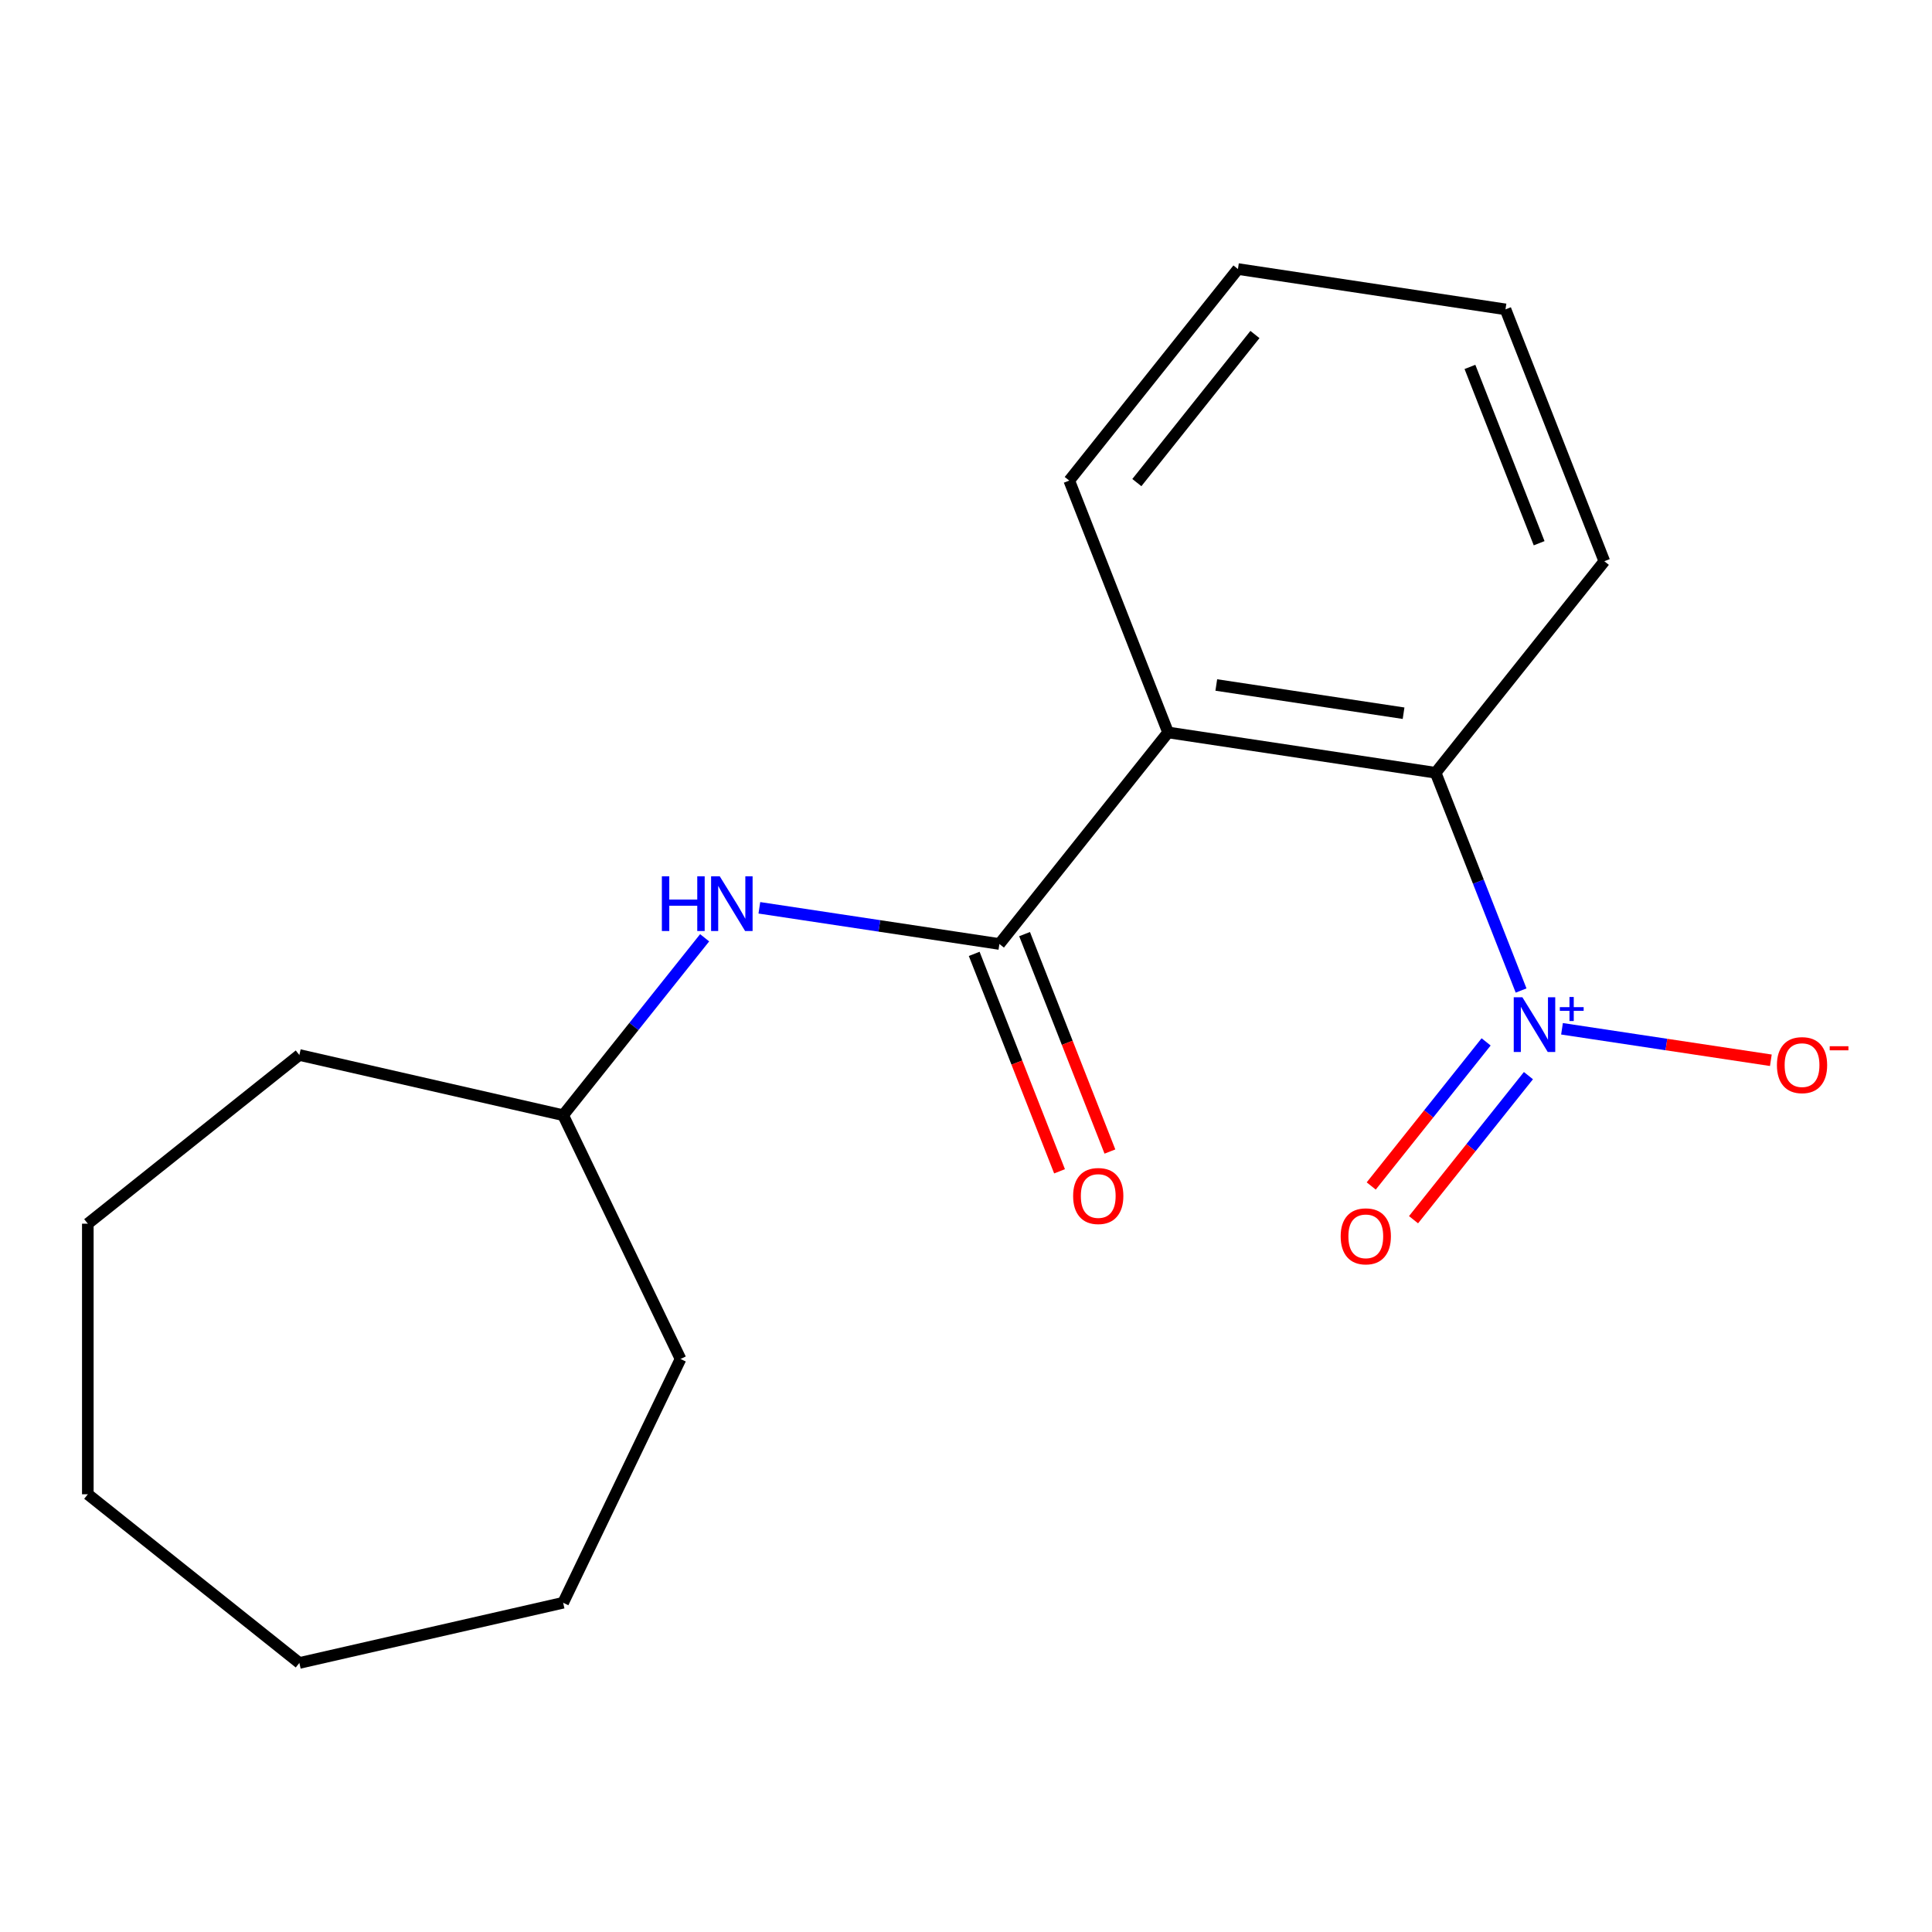 <?xml version='1.0' encoding='iso-8859-1'?>
<svg version='1.1' baseProfile='full'
              xmlns='http://www.w3.org/2000/svg'
                      xmlns:rdkit='http://www.rdkit.org/xml'
                      xmlns:xlink='http://www.w3.org/1999/xlink'
                  xml:space='preserve'
width='1000px' height='1000px' viewBox='0 0 1000 1000'>
<!-- END OF HEADER -->
<rect style='opacity:1.0;fill:#FFFFFF;stroke:none' width='1000' height='1000' x='0' y='0'> </rect>
<path class='bond-2' d='M 787.317,512.691 L 765.201,456.339' style='fill:none;fill-rule:evenodd;stroke:#0000FF;stroke-width:6px;stroke-linecap:butt;stroke-linejoin:miter;stroke-opacity:1' />
<path class='bond-2' d='M 765.201,456.339 L 743.084,399.986' style='fill:none;fill-rule:evenodd;stroke:#000000;stroke-width:6px;stroke-linecap:butt;stroke-linejoin:miter;stroke-opacity:1' />
<path class='bond-4' d='M 808.49,532.499 L 862.54,540.645' style='fill:none;fill-rule:evenodd;stroke:#0000FF;stroke-width:6px;stroke-linecap:butt;stroke-linejoin:miter;stroke-opacity:1' />
<path class='bond-4' d='M 862.54,540.645 L 916.59,548.792' style='fill:none;fill-rule:evenodd;stroke:#FF0000;stroke-width:6px;stroke-linecap:butt;stroke-linejoin:miter;stroke-opacity:1' />
<path class='bond-5' d='M 769.215,539.282 L 739.479,576.569' style='fill:none;fill-rule:evenodd;stroke:#0000FF;stroke-width:6px;stroke-linecap:butt;stroke-linejoin:miter;stroke-opacity:1' />
<path class='bond-5' d='M 739.479,576.569 L 709.743,613.857' style='fill:none;fill-rule:evenodd;stroke:#FF0000;stroke-width:6px;stroke-linecap:butt;stroke-linejoin:miter;stroke-opacity:1' />
<path class='bond-5' d='M 791.114,556.745 L 761.378,594.033' style='fill:none;fill-rule:evenodd;stroke:#0000FF;stroke-width:6px;stroke-linecap:butt;stroke-linejoin:miter;stroke-opacity:1' />
<path class='bond-5' d='M 761.378,594.033 L 731.642,631.321' style='fill:none;fill-rule:evenodd;stroke:#FF0000;stroke-width:6px;stroke-linecap:butt;stroke-linejoin:miter;stroke-opacity:1' />
<path class='bond-0' d='M 604.601,379.113 L 743.084,399.986' style='fill:none;fill-rule:evenodd;stroke:#000000;stroke-width:6px;stroke-linecap:butt;stroke-linejoin:miter;stroke-opacity:1' />
<path class='bond-0' d='M 629.548,354.548 L 726.486,369.159' style='fill:none;fill-rule:evenodd;stroke:#000000;stroke-width:6px;stroke-linecap:butt;stroke-linejoin:miter;stroke-opacity:1' />
<path class='bond-1' d='M 604.601,379.113 L 517.284,488.606' style='fill:none;fill-rule:evenodd;stroke:#000000;stroke-width:6px;stroke-linecap:butt;stroke-linejoin:miter;stroke-opacity:1' />
<path class='bond-7' d='M 604.601,379.113 L 553.437,248.747' style='fill:none;fill-rule:evenodd;stroke:#000000;stroke-width:6px;stroke-linecap:butt;stroke-linejoin:miter;stroke-opacity:1' />
<path class='bond-3' d='M 517.284,488.606 L 455.163,479.243' style='fill:none;fill-rule:evenodd;stroke:#000000;stroke-width:6px;stroke-linecap:butt;stroke-linejoin:miter;stroke-opacity:1' />
<path class='bond-3' d='M 455.163,479.243 L 393.042,469.88' style='fill:none;fill-rule:evenodd;stroke:#0000FF;stroke-width:6px;stroke-linecap:butt;stroke-linejoin:miter;stroke-opacity:1' />
<path class='bond-6' d='M 504.247,493.723 L 526.332,549.995' style='fill:none;fill-rule:evenodd;stroke:#000000;stroke-width:6px;stroke-linecap:butt;stroke-linejoin:miter;stroke-opacity:1' />
<path class='bond-6' d='M 526.332,549.995 L 548.418,606.268' style='fill:none;fill-rule:evenodd;stroke:#FF0000;stroke-width:6px;stroke-linecap:butt;stroke-linejoin:miter;stroke-opacity:1' />
<path class='bond-6' d='M 530.32,483.49 L 552.405,539.762' style='fill:none;fill-rule:evenodd;stroke:#000000;stroke-width:6px;stroke-linecap:butt;stroke-linejoin:miter;stroke-opacity:1' />
<path class='bond-6' d='M 552.405,539.762 L 574.491,596.035' style='fill:none;fill-rule:evenodd;stroke:#FF0000;stroke-width:6px;stroke-linecap:butt;stroke-linejoin:miter;stroke-opacity:1' />
<path class='bond-9' d='M 743.084,399.986 L 830.402,290.493' style='fill:none;fill-rule:evenodd;stroke:#000000;stroke-width:6px;stroke-linecap:butt;stroke-linejoin:miter;stroke-opacity:1' />
<path class='bond-8' d='M 364.717,485.395 L 328.1,531.311' style='fill:none;fill-rule:evenodd;stroke:#0000FF;stroke-width:6px;stroke-linecap:butt;stroke-linejoin:miter;stroke-opacity:1' />
<path class='bond-8' d='M 328.1,531.311 L 291.483,577.227' style='fill:none;fill-rule:evenodd;stroke:#000000;stroke-width:6px;stroke-linecap:butt;stroke-linejoin:miter;stroke-opacity:1' />
<path class='bond-18' d='M 553.437,248.747 L 640.754,139.254' style='fill:none;fill-rule:evenodd;stroke:#000000;stroke-width:6px;stroke-linecap:butt;stroke-linejoin:miter;stroke-opacity:1' />
<path class='bond-18' d='M 588.433,249.787 L 649.555,173.142' style='fill:none;fill-rule:evenodd;stroke:#000000;stroke-width:6px;stroke-linecap:butt;stroke-linejoin:miter;stroke-opacity:1' />
<path class='bond-10' d='M 291.483,577.227 L 352.247,703.404' style='fill:none;fill-rule:evenodd;stroke:#000000;stroke-width:6px;stroke-linecap:butt;stroke-linejoin:miter;stroke-opacity:1' />
<path class='bond-11' d='M 291.483,577.227 L 154.948,546.063' style='fill:none;fill-rule:evenodd;stroke:#000000;stroke-width:6px;stroke-linecap:butt;stroke-linejoin:miter;stroke-opacity:1' />
<path class='bond-13' d='M 830.402,290.493 L 779.237,160.127' style='fill:none;fill-rule:evenodd;stroke:#000000;stroke-width:6px;stroke-linecap:butt;stroke-linejoin:miter;stroke-opacity:1' />
<path class='bond-13' d='M 796.654,281.171 L 760.839,189.915' style='fill:none;fill-rule:evenodd;stroke:#000000;stroke-width:6px;stroke-linecap:butt;stroke-linejoin:miter;stroke-opacity:1' />
<path class='bond-14' d='M 352.247,703.404 L 291.483,829.582' style='fill:none;fill-rule:evenodd;stroke:#000000;stroke-width:6px;stroke-linecap:butt;stroke-linejoin:miter;stroke-opacity:1' />
<path class='bond-15' d='M 154.948,546.063 L 45.455,633.381' style='fill:none;fill-rule:evenodd;stroke:#000000;stroke-width:6px;stroke-linecap:butt;stroke-linejoin:miter;stroke-opacity:1' />
<path class='bond-12' d='M 640.754,139.254 L 779.237,160.127' style='fill:none;fill-rule:evenodd;stroke:#000000;stroke-width:6px;stroke-linecap:butt;stroke-linejoin:miter;stroke-opacity:1' />
<path class='bond-16' d='M 291.483,829.582 L 154.948,860.746' style='fill:none;fill-rule:evenodd;stroke:#000000;stroke-width:6px;stroke-linecap:butt;stroke-linejoin:miter;stroke-opacity:1' />
<path class='bond-17' d='M 45.455,633.381 L 45.455,773.428' style='fill:none;fill-rule:evenodd;stroke:#000000;stroke-width:6px;stroke-linecap:butt;stroke-linejoin:miter;stroke-opacity:1' />
<path class='bond-19' d='M 154.948,860.746 L 45.455,773.428' style='fill:none;fill-rule:evenodd;stroke:#000000;stroke-width:6px;stroke-linecap:butt;stroke-linejoin:miter;stroke-opacity:1' />
<path  class='atom-0' d='M 787.989 516.192
L 797.269 531.192
Q 798.189 532.672, 799.669 535.352
Q 801.149 538.032, 801.229 538.192
L 801.229 516.192
L 804.989 516.192
L 804.989 544.512
L 801.109 544.512
L 791.149 528.112
Q 789.989 526.192, 788.749 523.992
Q 787.549 521.792, 787.189 521.112
L 787.189 544.512
L 783.509 544.512
L 783.509 516.192
L 787.989 516.192
' fill='#0000FF'/>
<path  class='atom-0' d='M 807.365 521.297
L 812.355 521.297
L 812.355 516.043
L 814.572 516.043
L 814.572 521.297
L 819.694 521.297
L 819.694 523.198
L 814.572 523.198
L 814.572 528.478
L 812.355 528.478
L 812.355 523.198
L 807.365 523.198
L 807.365 521.297
' fill='#0000FF'/>
<path  class='atom-4' d='M 342.581 453.574
L 346.421 453.574
L 346.421 465.614
L 360.901 465.614
L 360.901 453.574
L 364.741 453.574
L 364.741 481.894
L 360.901 481.894
L 360.901 468.814
L 346.421 468.814
L 346.421 481.894
L 342.581 481.894
L 342.581 453.574
' fill='#0000FF'/>
<path  class='atom-4' d='M 372.541 453.574
L 381.821 468.574
Q 382.741 470.054, 384.221 472.734
Q 385.701 475.414, 385.781 475.574
L 385.781 453.574
L 389.541 453.574
L 389.541 481.894
L 385.661 481.894
L 375.701 465.494
Q 374.541 463.574, 373.301 461.374
Q 372.101 459.174, 371.741 458.494
L 371.741 481.894
L 368.061 481.894
L 368.061 453.574
L 372.541 453.574
' fill='#0000FF'/>
<path  class='atom-5' d='M 919.732 551.305
Q 919.732 544.505, 923.092 540.705
Q 926.452 536.905, 932.732 536.905
Q 939.012 536.905, 942.372 540.705
Q 945.732 544.505, 945.732 551.305
Q 945.732 558.185, 942.332 562.105
Q 938.932 565.985, 932.732 565.985
Q 926.492 565.985, 923.092 562.105
Q 919.732 558.225, 919.732 551.305
M 932.732 562.785
Q 937.052 562.785, 939.372 559.905
Q 941.732 556.985, 941.732 551.305
Q 941.732 545.745, 939.372 542.945
Q 937.052 540.105, 932.732 540.105
Q 928.412 540.105, 926.052 542.905
Q 923.732 545.705, 923.732 551.305
Q 923.732 557.025, 926.052 559.905
Q 928.412 562.785, 932.732 562.785
' fill='#FF0000'/>
<path  class='atom-5' d='M 947.052 541.528
L 956.74 541.528
L 956.74 543.64
L 947.052 543.64
L 947.052 541.528
' fill='#FF0000'/>
<path  class='atom-6' d='M 693.931 639.925
Q 693.931 633.125, 697.291 629.325
Q 700.651 625.525, 706.931 625.525
Q 713.211 625.525, 716.571 629.325
Q 719.931 633.125, 719.931 639.925
Q 719.931 646.805, 716.531 650.725
Q 713.131 654.605, 706.931 654.605
Q 700.691 654.605, 697.291 650.725
Q 693.931 646.845, 693.931 639.925
M 706.931 651.405
Q 711.251 651.405, 713.571 648.525
Q 715.931 645.605, 715.931 639.925
Q 715.931 634.365, 713.571 631.565
Q 711.251 628.725, 706.931 628.725
Q 702.611 628.725, 700.251 631.525
Q 697.931 634.325, 697.931 639.925
Q 697.931 645.645, 700.251 648.525
Q 702.611 651.405, 706.931 651.405
' fill='#FF0000'/>
<path  class='atom-7' d='M 555.448 619.052
Q 555.448 612.252, 558.808 608.452
Q 562.168 604.652, 568.448 604.652
Q 574.728 604.652, 578.088 608.452
Q 581.448 612.252, 581.448 619.052
Q 581.448 625.932, 578.048 629.852
Q 574.648 633.732, 568.448 633.732
Q 562.208 633.732, 558.808 629.852
Q 555.448 625.972, 555.448 619.052
M 568.448 630.532
Q 572.768 630.532, 575.088 627.652
Q 577.448 624.732, 577.448 619.052
Q 577.448 613.492, 575.088 610.692
Q 572.768 607.852, 568.448 607.852
Q 564.128 607.852, 561.768 610.652
Q 559.448 613.452, 559.448 619.052
Q 559.448 624.772, 561.768 627.652
Q 564.128 630.532, 568.448 630.532
' fill='#FF0000'/>
</svg>
